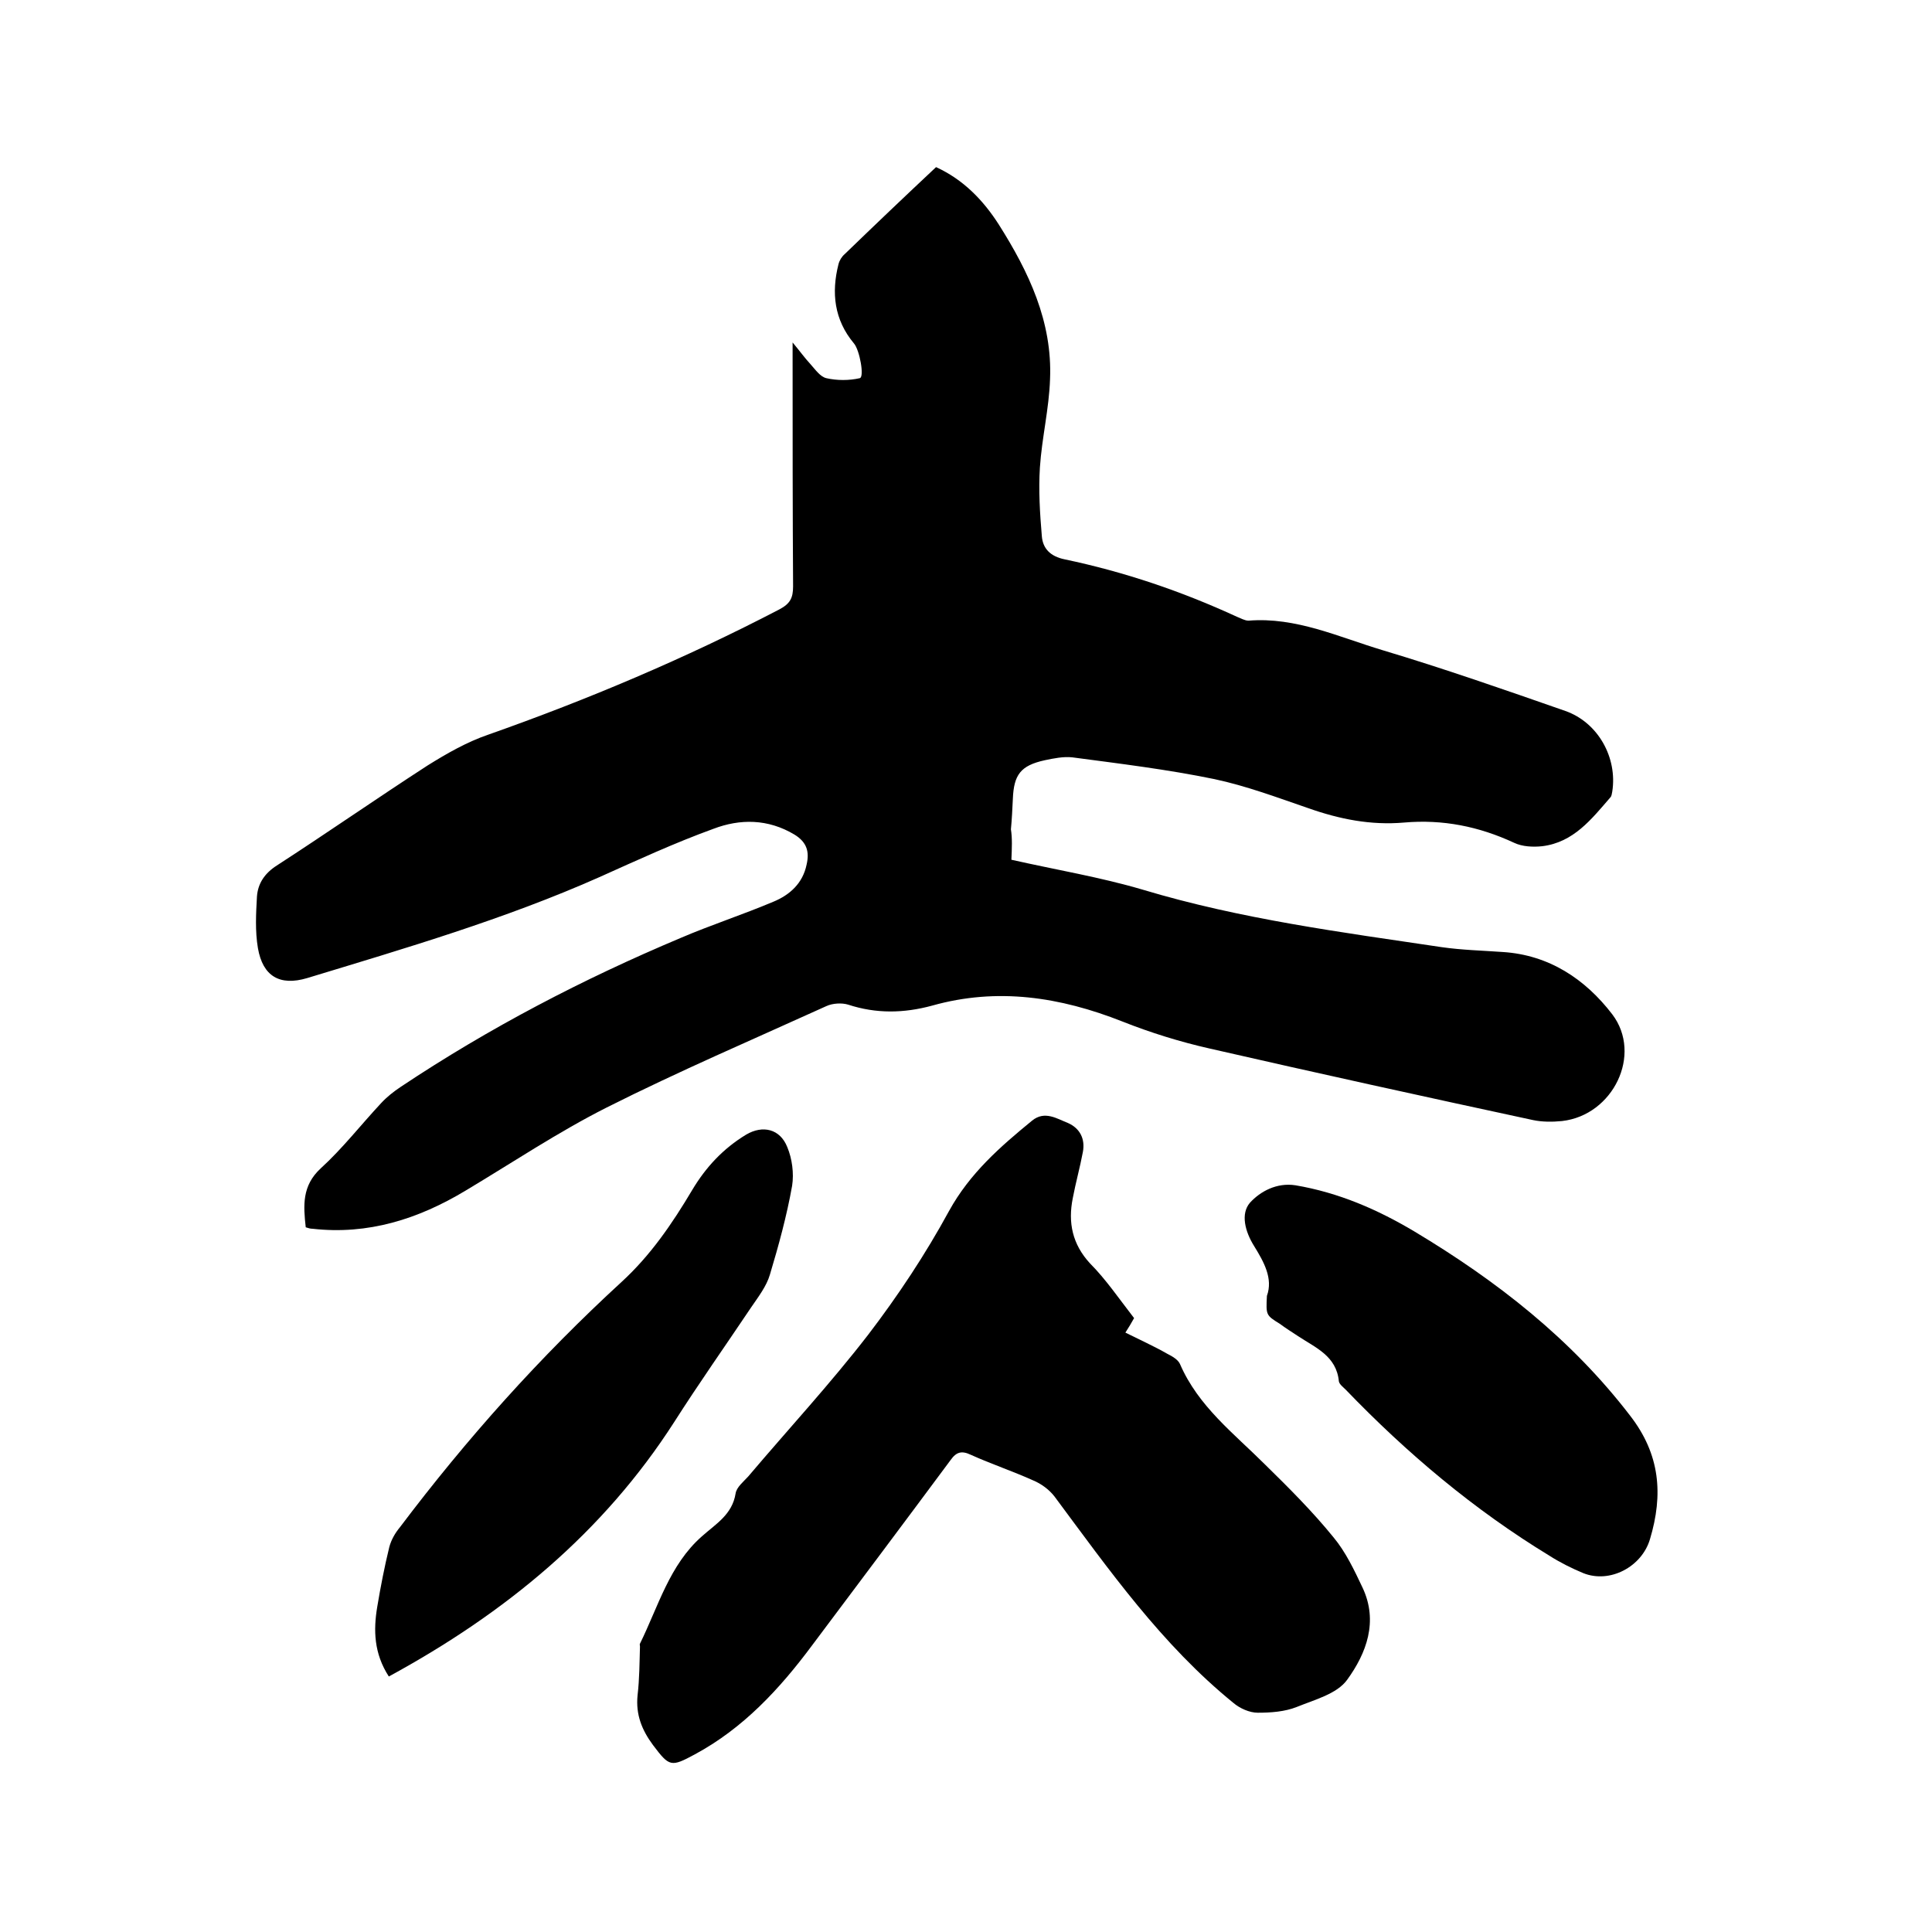 <svg enable-background="new 0 0 400 400" viewBox="0 0 400 400" xmlns="http://www.w3.org/2000/svg"><path d="m209.4 178c9.3 2.1 18.4 3.6 27.2 6.2 20.3 6.1 41.1 8.8 61.9 11.9 4.2.6 8.4.7 12.6 1 9.6.6 17.1 5.6 22.7 12.9 6.3 8.3.2 20.9-10.4 22.1-2 .2-4.1.2-6-.2-22.3-4.8-44.6-9.7-66.9-14.8-6.2-1.4-12.3-3.3-18.1-5.6-12.9-5.1-25.9-7.1-39.4-3.3-5.9 1.6-11.6 1.7-17.4-.2-1.3-.4-3.2-.3-4.5.3-15.2 6.9-30.6 13.5-45.5 21-10.1 5.1-19.5 11.4-29.2 17.2-9.8 5.9-20.2 9.2-31.7 7.9-.4 0-.8-.1-1.4-.3-.5-4.5-.8-8.6 3.1-12.2 4.5-4.1 8.3-9 12.5-13.5 1.2-1.3 2.6-2.4 4.1-3.4 18.3-12.2 37.7-22.3 57.9-30.8 6.3-2.7 12.8-4.8 19.2-7.5 3.4-1.4 6.1-3.8 6.9-7.7.6-2.6.1-4.6-2.5-6.2-5.5-3.3-11.3-3.3-16.8-1.2-8 2.9-15.8 6.5-23.6 10-19.6 8.7-40.1 14.7-60.5 20.9-5.7 1.7-9.2-.4-10.2-6.2-.6-3.5-.4-7.2-.2-10.7.2-2.7 1.6-4.8 4.1-6.4 10.5-6.8 20.7-13.9 31.2-20.7 4-2.5 8.2-4.9 12.6-6.4 20.7-7.3 40.8-15.8 60.2-25.9 2.3-1.2 2.9-2.4 2.9-4.8-.1-15.6-.1-31.1-.1-46.7 0-1 0-2.1 0-3.8 1.5 1.8 2.5 3.2 3.7 4.5 1 1.1 2 2.6 3.3 2.9 2.2.5 4.7.5 6.9 0 1-.2 0-5.8-1.2-7.2-4.1-4.9-4.7-10.5-3.2-16.4.2-.8.7-1.6 1.3-2.1 6.2-6 12.5-12 18.9-18 5.7 2.6 9.8 6.9 13 11.9 6.2 9.8 11.1 20.1 10.6 32-.2 6.1-1.7 12.2-2.1 18.3-.3 4.7 0 9.5.4 14.2.2 2.6 1.8 4.2 4.7 4.8 12.4 2.6 24.2 6.6 35.7 11.9.8.3 1.6.8 2.4.8 9.8-.8 18.7 3.4 27.7 6.1 12.7 3.8 25.3 8.2 37.9 12.6 6.8 2.4 10.8 9.7 9.7 16.7-.1.4-.1.9-.4 1.2-3.9 4.5-7.6 9.3-14.1 10.1-1.9.2-4.1.1-5.8-.7-7.3-3.4-14.8-4.9-22.8-4.2-6.9.6-13.4-.7-19.9-3-6.4-2.2-12.8-4.6-19.4-6-9.7-2-19.6-3.2-29.4-4.5-1.8-.2-3.8.2-5.7.6-5 1.1-6.4 3-6.6 8-.1 2.1-.2 4.2-.4 6.3.3 1.9.2 3.9.1 6.3z"/><path d="m234.8 272.9c-.6 1.1-1.1 1.9-1.8 3 3 1.5 5.9 2.8 8.7 4.4 1 .5 2.2 1.2 2.6 2.1 3.8 8.8 11.2 14.4 17.7 20.9 4.9 4.8 9.8 9.7 14.1 15 2.5 3 4.3 6.8 6 10.4 3.3 7 .8 13.6-3.2 19.1-2.1 2.9-6.7 4.1-10.4 5.6-2.5 1-5.4 1.2-8.1 1.2-1.7 0-3.7-.9-5-2-14.9-12.1-25.8-27.6-37.1-42.8-1.1-1.4-2.7-2.6-4.4-3.3-4.2-1.9-8.7-3.4-12.9-5.3-1.9-.9-3-.6-4.2 1.1-9.5 12.8-19.1 25.6-28.7 38.4-6.7 9-14.2 17.1-24.2 22.5-5 2.7-5.3 2.6-8.7-1.9-2.3-3.1-3.6-6.3-3.2-10.3.4-3.4.4-6.8.5-10.1 0-.2-.1-.5 0-.6 3.8-7.7 6.1-16.3 12.8-22.2 2.9-2.6 6.3-4.5 7-8.9.2-1.3 1.6-2.4 2.6-3.5 8.3-9.8 17-19.2 24.8-29.3 6.2-8.1 11.9-16.7 16.8-25.7 4.3-7.8 10.6-13.3 17.2-18.7 2.6-2.1 5.1-.4 7.4.5 2.5 1.1 3.6 3.3 3.1 6-.6 3.2-1.5 6.4-2.1 9.6-1 5-.1 9.5 3.6 13.5 3.2 3.2 6 7.3 9.1 11.3z"/><path d="m262.3 268.3c1.3-3.6-.6-7-2.7-10.4-1.8-2.9-2.8-6.6-.8-8.9 2.1-2.3 5.5-4.2 9.4-3.6 8.9 1.5 17 5 24.7 9.6 17 10.2 32.4 22.2 44.6 38.1 6.2 8 6.9 16.3 4.1 25.6-1.7 5.7-8.3 9.2-13.8 7-2.4-1-4.8-2.2-7-3.6-15.6-9.5-29.5-21.2-42.2-34.4-.5-.5-1.3-1.1-1.4-1.7-.5-5.3-4.9-7-8.5-9.4-1.2-.8-2.5-1.6-3.7-2.5-2.9-1.8-2.9-1.8-2.7-5.8z"/><path d="m80.5 347.1c-3.1-4.8-3.2-9.6-2.4-14.4.7-4.2 1.5-8.3 2.5-12.4.4-1.5 1.2-2.9 2.2-4.1 13.8-18.3 29-35.3 45.9-50.8 6-5.5 10.5-12.1 14.6-19 2.8-4.7 6.4-8.6 11.2-11.5 3.4-2 7-1.2 8.5 2.6 1 2.4 1.4 5.4 1 8-1.1 6.2-2.8 12.4-4.6 18.4-.7 2.4-2.4 4.6-3.9 6.8-5.3 7.9-10.8 15.7-15.9 23.7-14.7 22.9-35 39.6-59.1 52.7z"/></svg>